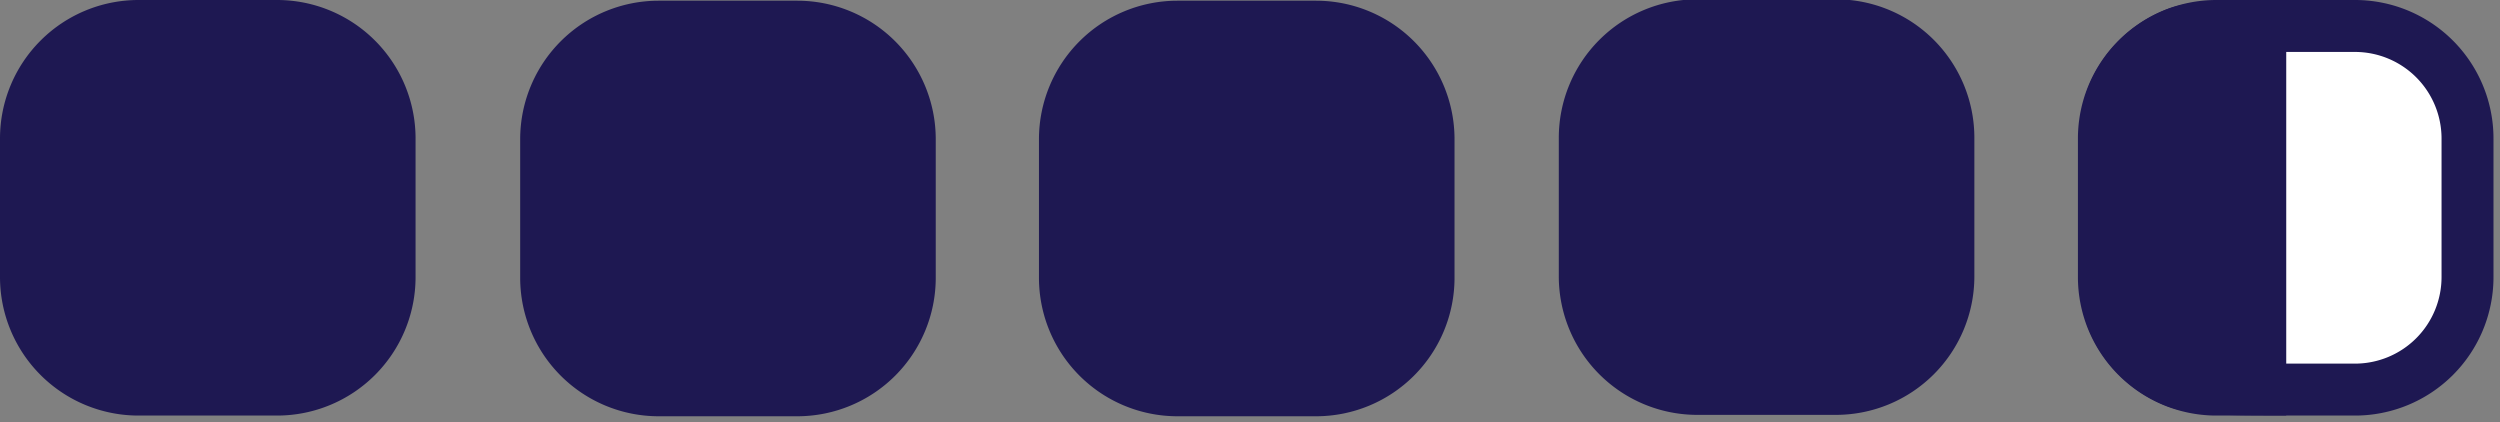 <svg xmlns="http://www.w3.org/2000/svg" viewBox="0 0 154 26"><rect x="0" y="0" width="154" height="26" fill="#808080" stroke="none"/><path fill="#1e1852" d="M8.533 0h8.533a8.533 8.533 0 018.533 8.533v8.533a8.533 8.533 0 01-8.533 8.533H8.533A8.533 8.533 0 010 17.066V8.533A8.533 8.533 0 018.533 0zm32.043.043h8.533a8.533 8.533 0 018.533 8.533v8.533a8.533 8.533 0 01-8.533 8.533h-8.533a8.533 8.533 0 01-8.533-8.533V8.576A8.533 8.533 0 0140.576.043zm31.957 0h8.533a8.533 8.533 0 018.533 8.533v8.533a8.533 8.533 0 01-8.533 8.533h-8.533A8.533 8.533 0 0164 17.109V8.576A8.533 8.533 0 0172.533.043zm32.022-.086h8.533a8.533 8.533 0 018.533 8.533v8.533a8.533 8.533 0 01-8.533 8.533h-8.533a8.533 8.533 0 01-8.533-8.533V8.49a8.533 8.533 0 018.533-8.533z"/><path fill="#FFF" stroke="#1e1852" stroke-width="3.2" d="M136.533 1.6h8.533a6.933 6.933 0 016.933 6.933v8.533a6.933 6.933 0 01-6.933 6.933h-8.533a6.933 6.933 0 01-6.933-6.933V8.533a6.933 6.933 0 016.933-6.933z"/><path fill="#1e1852" d="M128.032 12.792c0-3.976 0-5.964.65-7.532A8.531 8.531 0 01133.3.642c1.568-.65 3.556-.65 7.532-.65v25.6c-3.976 0-5.964 0-7.532-.65a8.531 8.531 0 01-4.618-4.618c-.65-1.568-.65-3.556-.65-7.532z"/></svg>